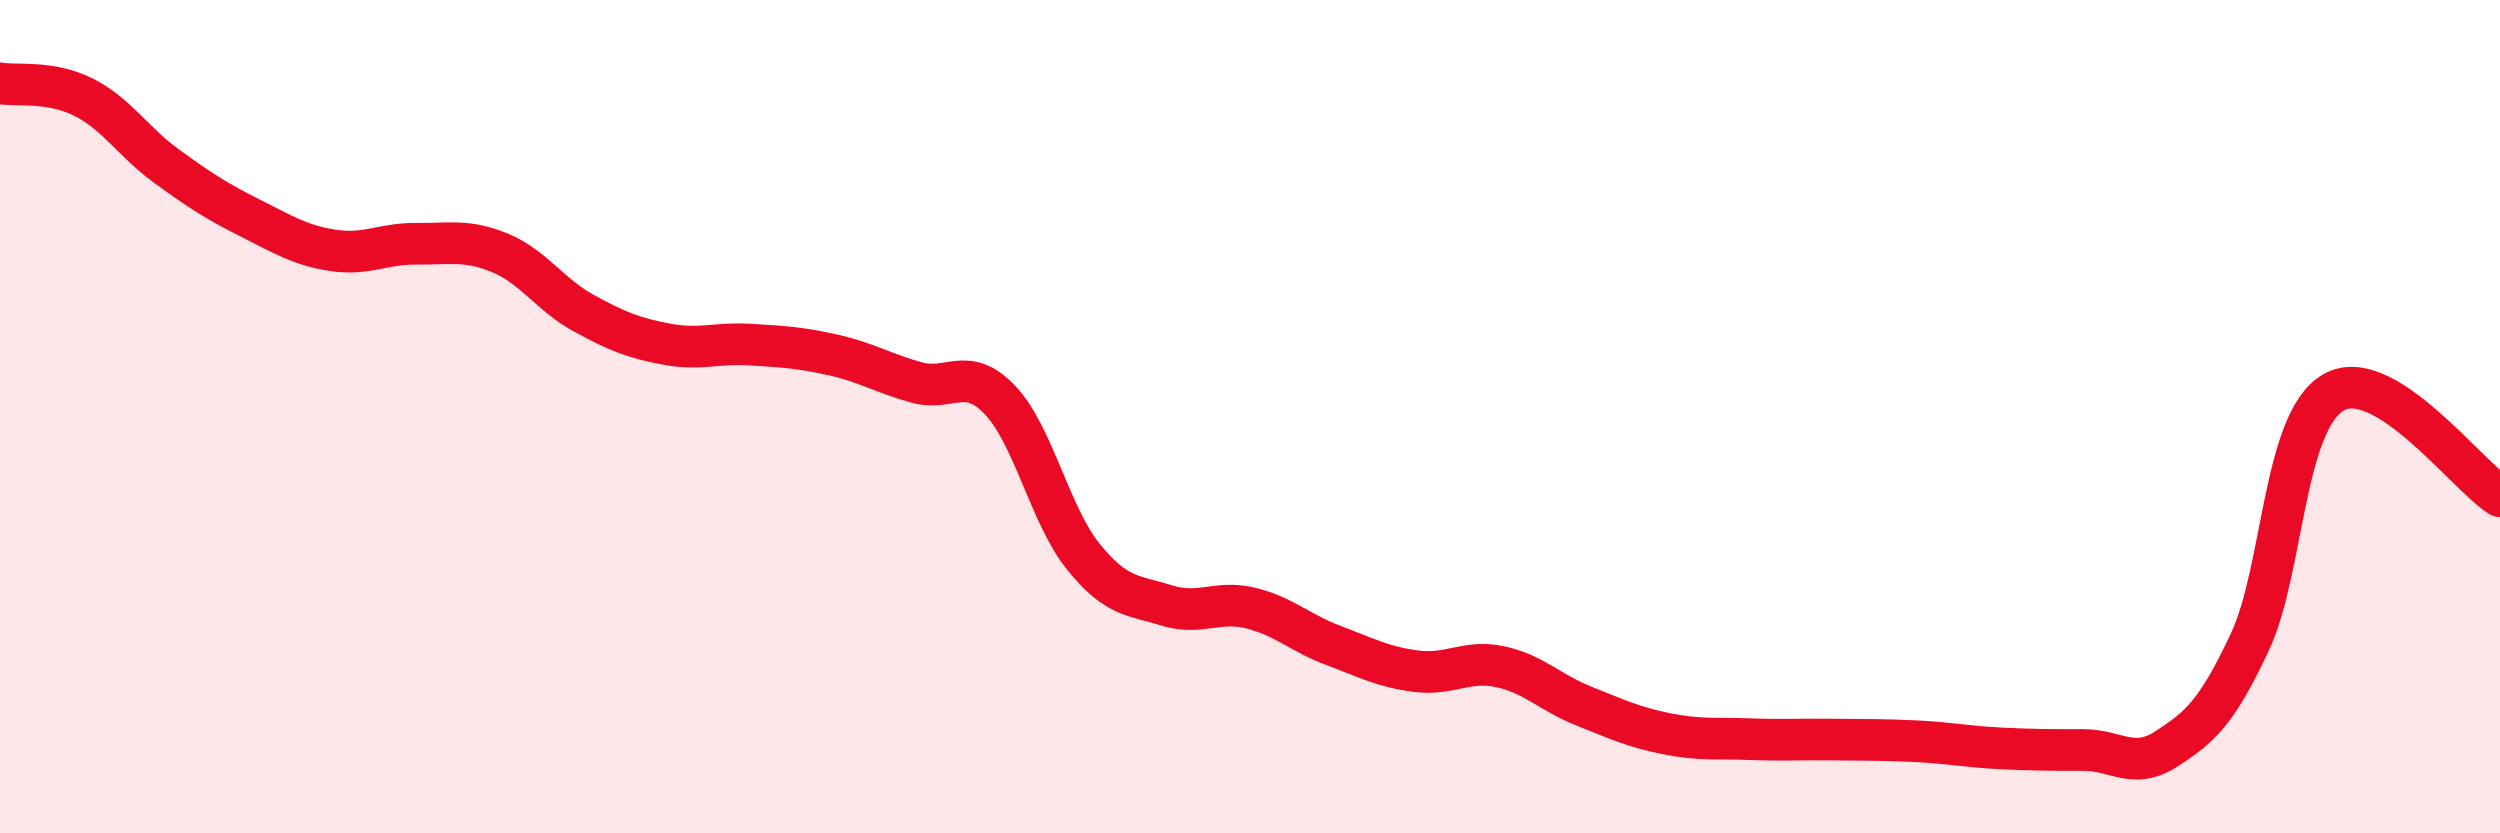 
    <svg width="60" height="20" viewBox="0 0 60 20" xmlns="http://www.w3.org/2000/svg">
      <path
        d="M 0,2 C 0.4,2.07 1.2,1.93 2,2.33 C 2.8,2.73 3.2,3.41 4,3.99 C 4.8,4.57 5.2,4.83 6,5.23 C 6.8,5.63 7.2,5.89 8,6.01 C 8.8,6.13 9.2,5.84 10,5.85 C 10.8,5.86 11.2,5.74 12,6.07 C 12.8,6.4 13.2,7.07 14,7.51 C 14.8,7.95 15.2,8.11 16,8.26 C 16.8,8.41 17.2,8.22 18,8.27 C 18.8,8.32 19.2,8.34 20,8.52 C 20.8,8.7 21.2,8.96 22,9.18 C 22.8,9.4 23.2,8.76 24,9.6 C 24.8,10.44 25.2,12.37 26,13.36 C 26.8,14.35 27.2,14.28 28,14.53 C 28.8,14.78 29.2,14.4 30,14.59 C 30.8,14.78 31.2,15.19 32,15.49 C 32.8,15.79 33.2,16.01 34,16.11 C 34.8,16.21 35.2,15.83 36,16 C 36.8,16.17 37.2,16.62 38,16.94 C 38.8,17.26 39.2,17.45 40,17.61 C 40.8,17.77 41.2,17.71 42,17.74 C 42.8,17.77 43.2,17.74 44,17.75 C 44.8,17.76 45.2,17.75 46,17.79 C 46.8,17.83 47.2,17.92 48,17.96 C 48.8,18 49.2,18 50,18 C 50.8,18 51.2,18.49 52,17.97 C 52.8,17.45 53.2,17.11 54,15.4 C 54.8,13.69 54.8,10.12 56,9.42 C 57.2,8.72 59.2,11.41 60,11.91L60 20L0 20Z"
        fill="#EB0A25"
        opacity="0.1"
        stroke-linecap="round"
        stroke-linejoin="round"
      />
      <path
        d="M 0,2 C 0.4,2.07 1.2,1.93 2,2.33 C 2.8,2.73 3.2,3.41 4,3.99 C 4.8,4.57 5.2,4.83 6,5.23 C 6.8,5.63 7.2,5.89 8,6.01 C 8.8,6.13 9.2,5.84 10,5.85 C 10.8,5.86 11.2,5.74 12,6.07 C 12.8,6.4 13.2,7.07 14,7.51 C 14.8,7.95 15.2,8.11 16,8.26 C 16.8,8.41 17.2,8.22 18,8.27 C 18.8,8.32 19.2,8.34 20,8.52 C 20.8,8.7 21.2,8.96 22,9.18 C 22.8,9.4 23.2,8.76 24,9.6 C 24.8,10.44 25.2,12.37 26,13.36 C 26.8,14.35 27.2,14.28 28,14.53 C 28.8,14.78 29.2,14.4 30,14.59 C 30.8,14.78 31.2,15.19 32,15.49 C 32.8,15.79 33.2,16.01 34,16.11 C 34.8,16.21 35.2,15.83 36,16 C 36.8,16.17 37.2,16.62 38,16.94 C 38.8,17.26 39.2,17.45 40,17.61 C 40.8,17.77 41.2,17.71 42,17.74 C 42.8,17.77 43.2,17.74 44,17.75 C 44.8,17.76 45.2,17.75 46,17.79 C 46.8,17.83 47.2,17.92 48,17.96 C 48.8,18 49.2,18 50,18 C 50.8,18 51.2,18.49 52,17.97 C 52.8,17.45 53.2,17.11 54,15.4 C 54.8,13.69 54.8,10.12 56,9.42 C 57.2,8.72 59.2,11.41 60,11.91"
        stroke="#EB0A25"
        stroke-width="1"
        fill="none"
        stroke-linecap="round"
        stroke-linejoin="round"
      />
    </svg>
  